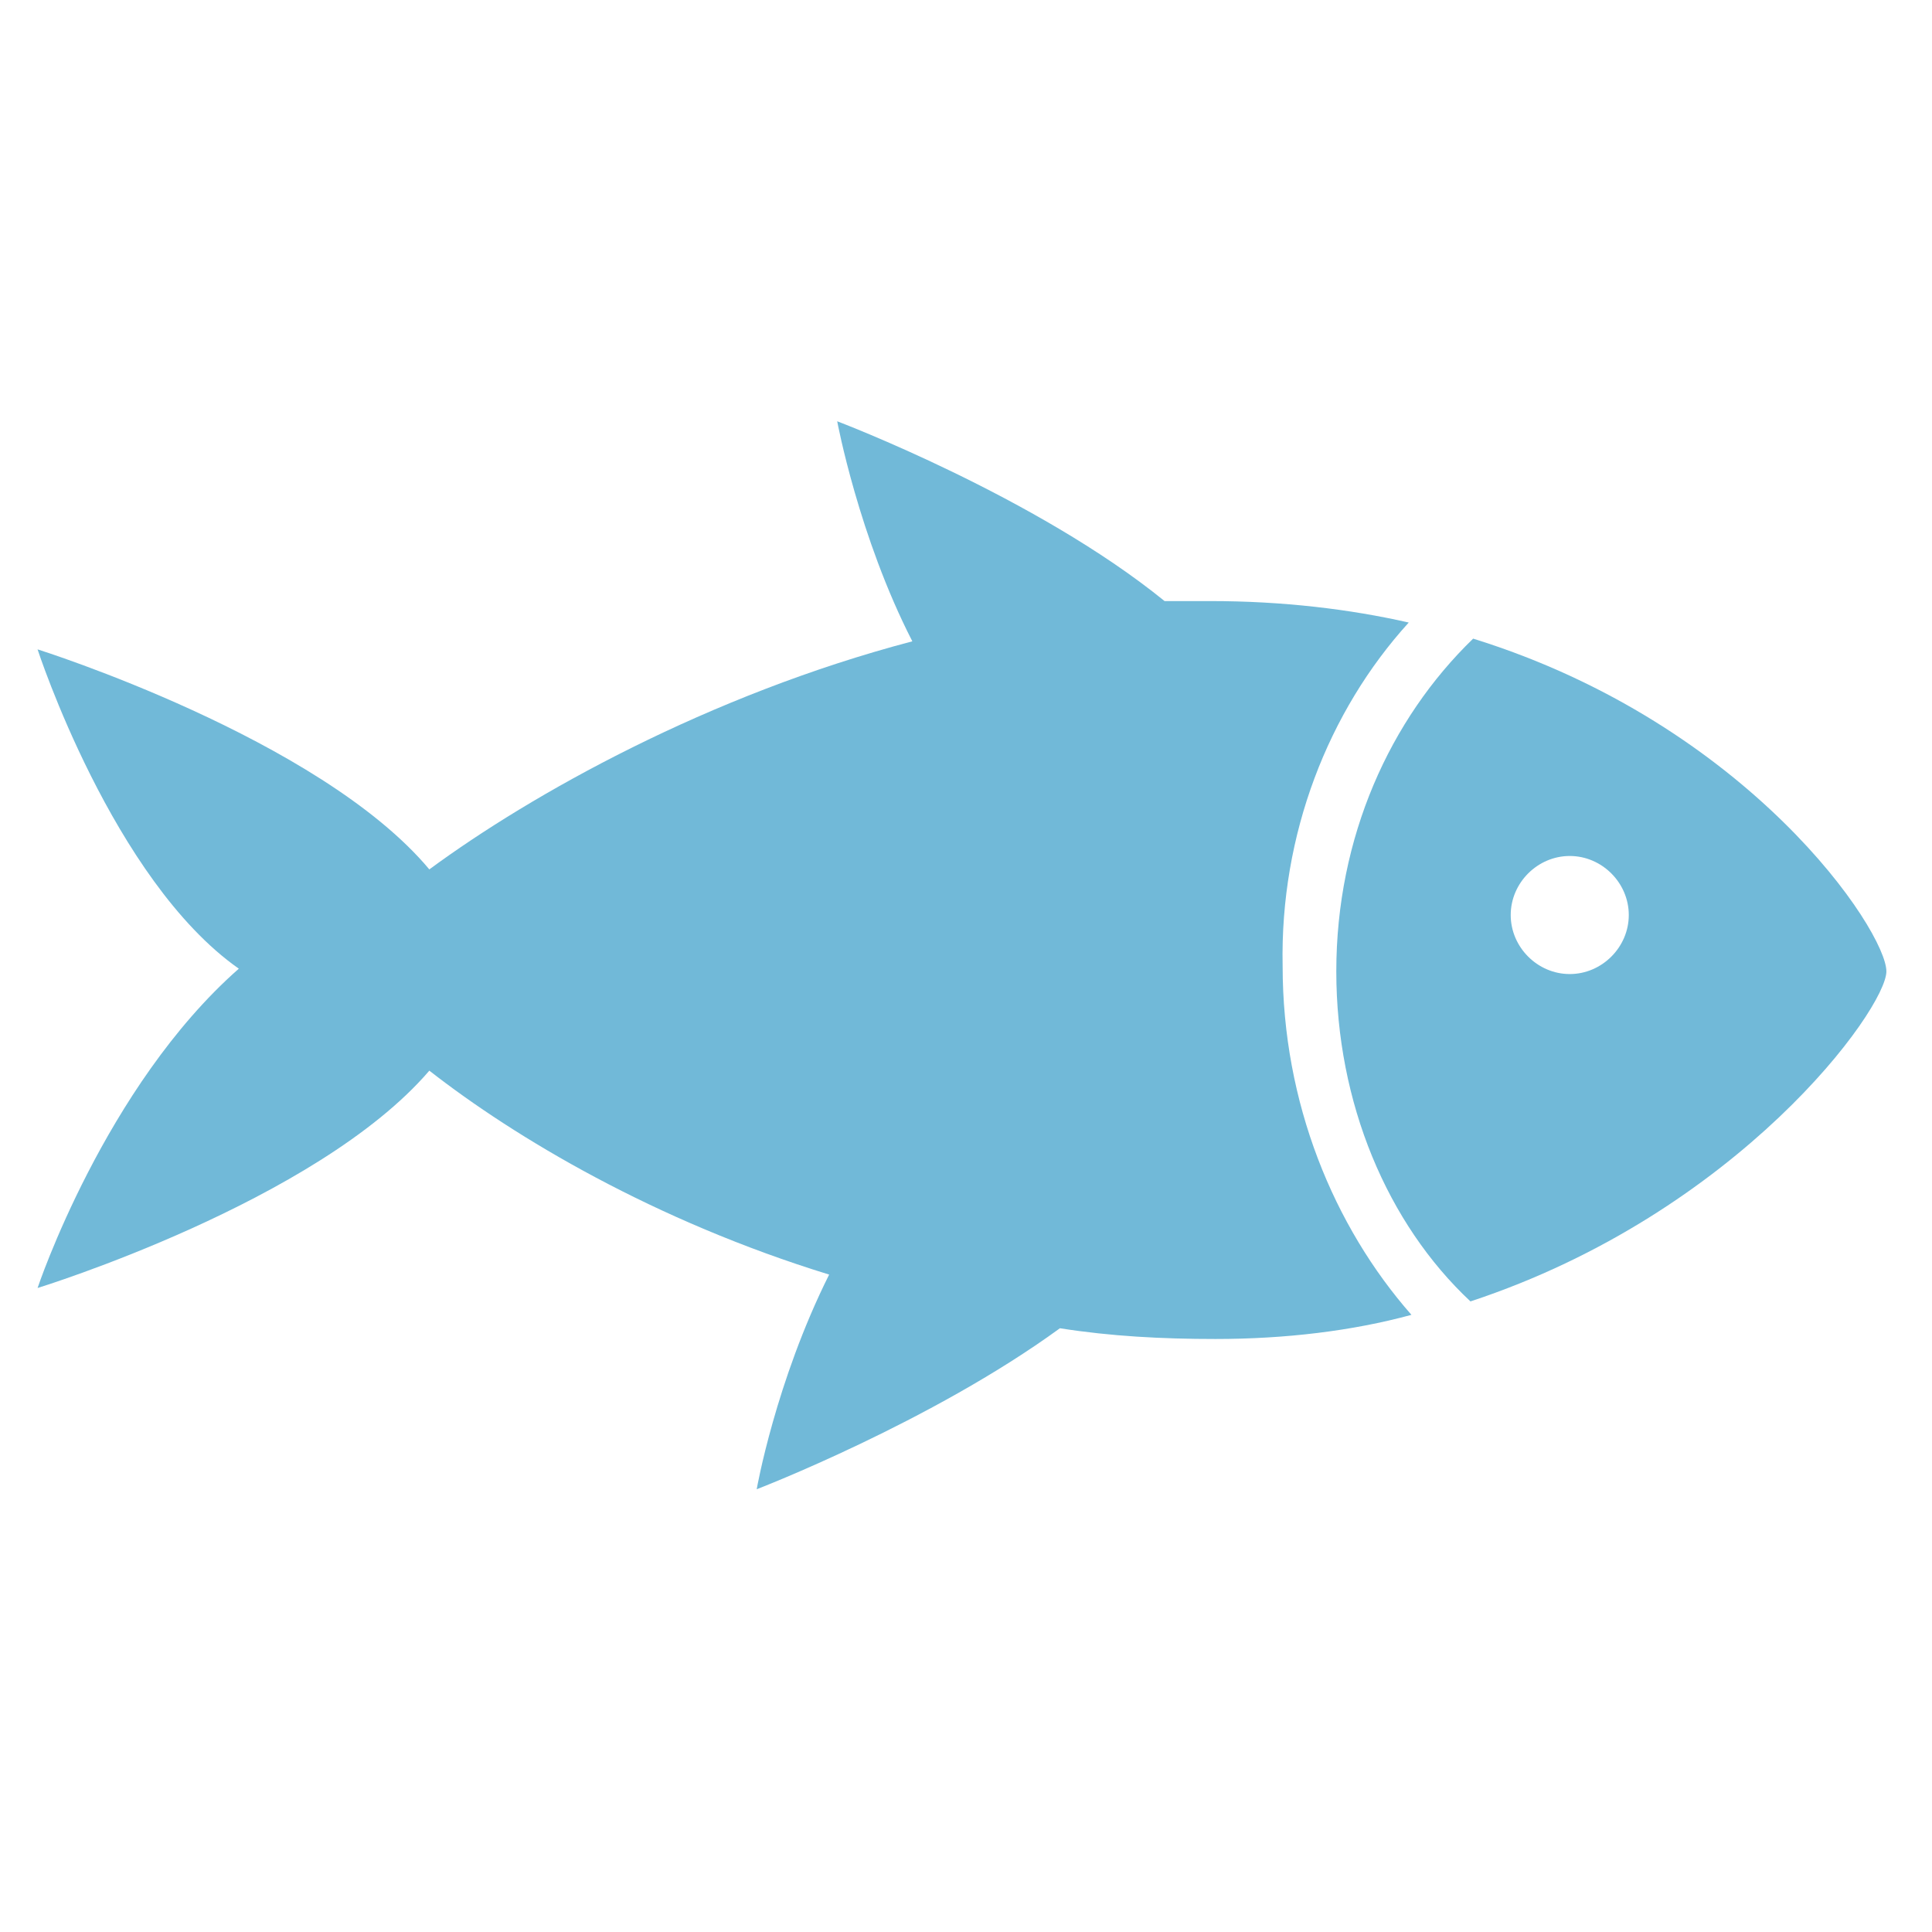 <?xml version="1.0" encoding="utf-8"?>
<!-- Generator: Adobe Illustrator 21.1.0, SVG Export Plug-In . SVG Version: 6.00 Build 0)  -->
<svg version="1.1" id="Layer_1" xmlns="http://www.w3.org/2000/svg" xmlns:xlink="http://www.w3.org/1999/xlink" x="0px" y="0px"
	 viewBox="0 0 72 72" style="enable-background:new 0 0 72 72;" xml:space="preserve">
<style type="text/css">
	.st0{fill:#71B9D8;}
</style>
<g>
	<g>
		<path class="st0" d="M52.5,23.2c-2.2-0.5-4.7-0.8-7.4-0.8c-0.6,0-1.1,0-1.7,0c-4.8-3.9-12.2-6.7-12.2-6.7S32,20,34,23.9
			c-7.6,2-14.2,5.7-18,8.5c-4.1-4.9-14.6-8.2-14.6-8.2s2.8,8.6,7.5,11.9c-5,4.4-7.5,11.9-7.5,11.9s10.4-3.2,14.6-8.1
			c3.2,2.5,8.4,5.6,14.9,7.6c-2,4-2.7,8-2.7,8s6.5-2.5,11.3-6c1.9,0.3,3.8,0.4,5.8,0.4c2.6,0,5.1-0.3,7.3-0.9
			c-2.9-3.3-4.8-7.9-4.8-13C47.7,31.1,49.5,26.5,52.5,23.2z"/>
		<path class="st0" d="M49.8,36.2c0,4.9,1.9,9.4,5,12.3c10-3.3,15.5-10.9,15.5-12.3c0-1.5-5.1-9.2-15.4-12.4
			C51.8,26.8,49.8,31.2,49.8,36.2z M58.5,31.9c1.2,0,2.2,1,2.2,2.2c0,1.2-1,2.2-2.2,2.2c-1.2,0-2.2-1-2.2-2.2
			C56.3,32.9,57.3,31.9,58.5,31.9z"/>
	</g>
</g>
</svg>
